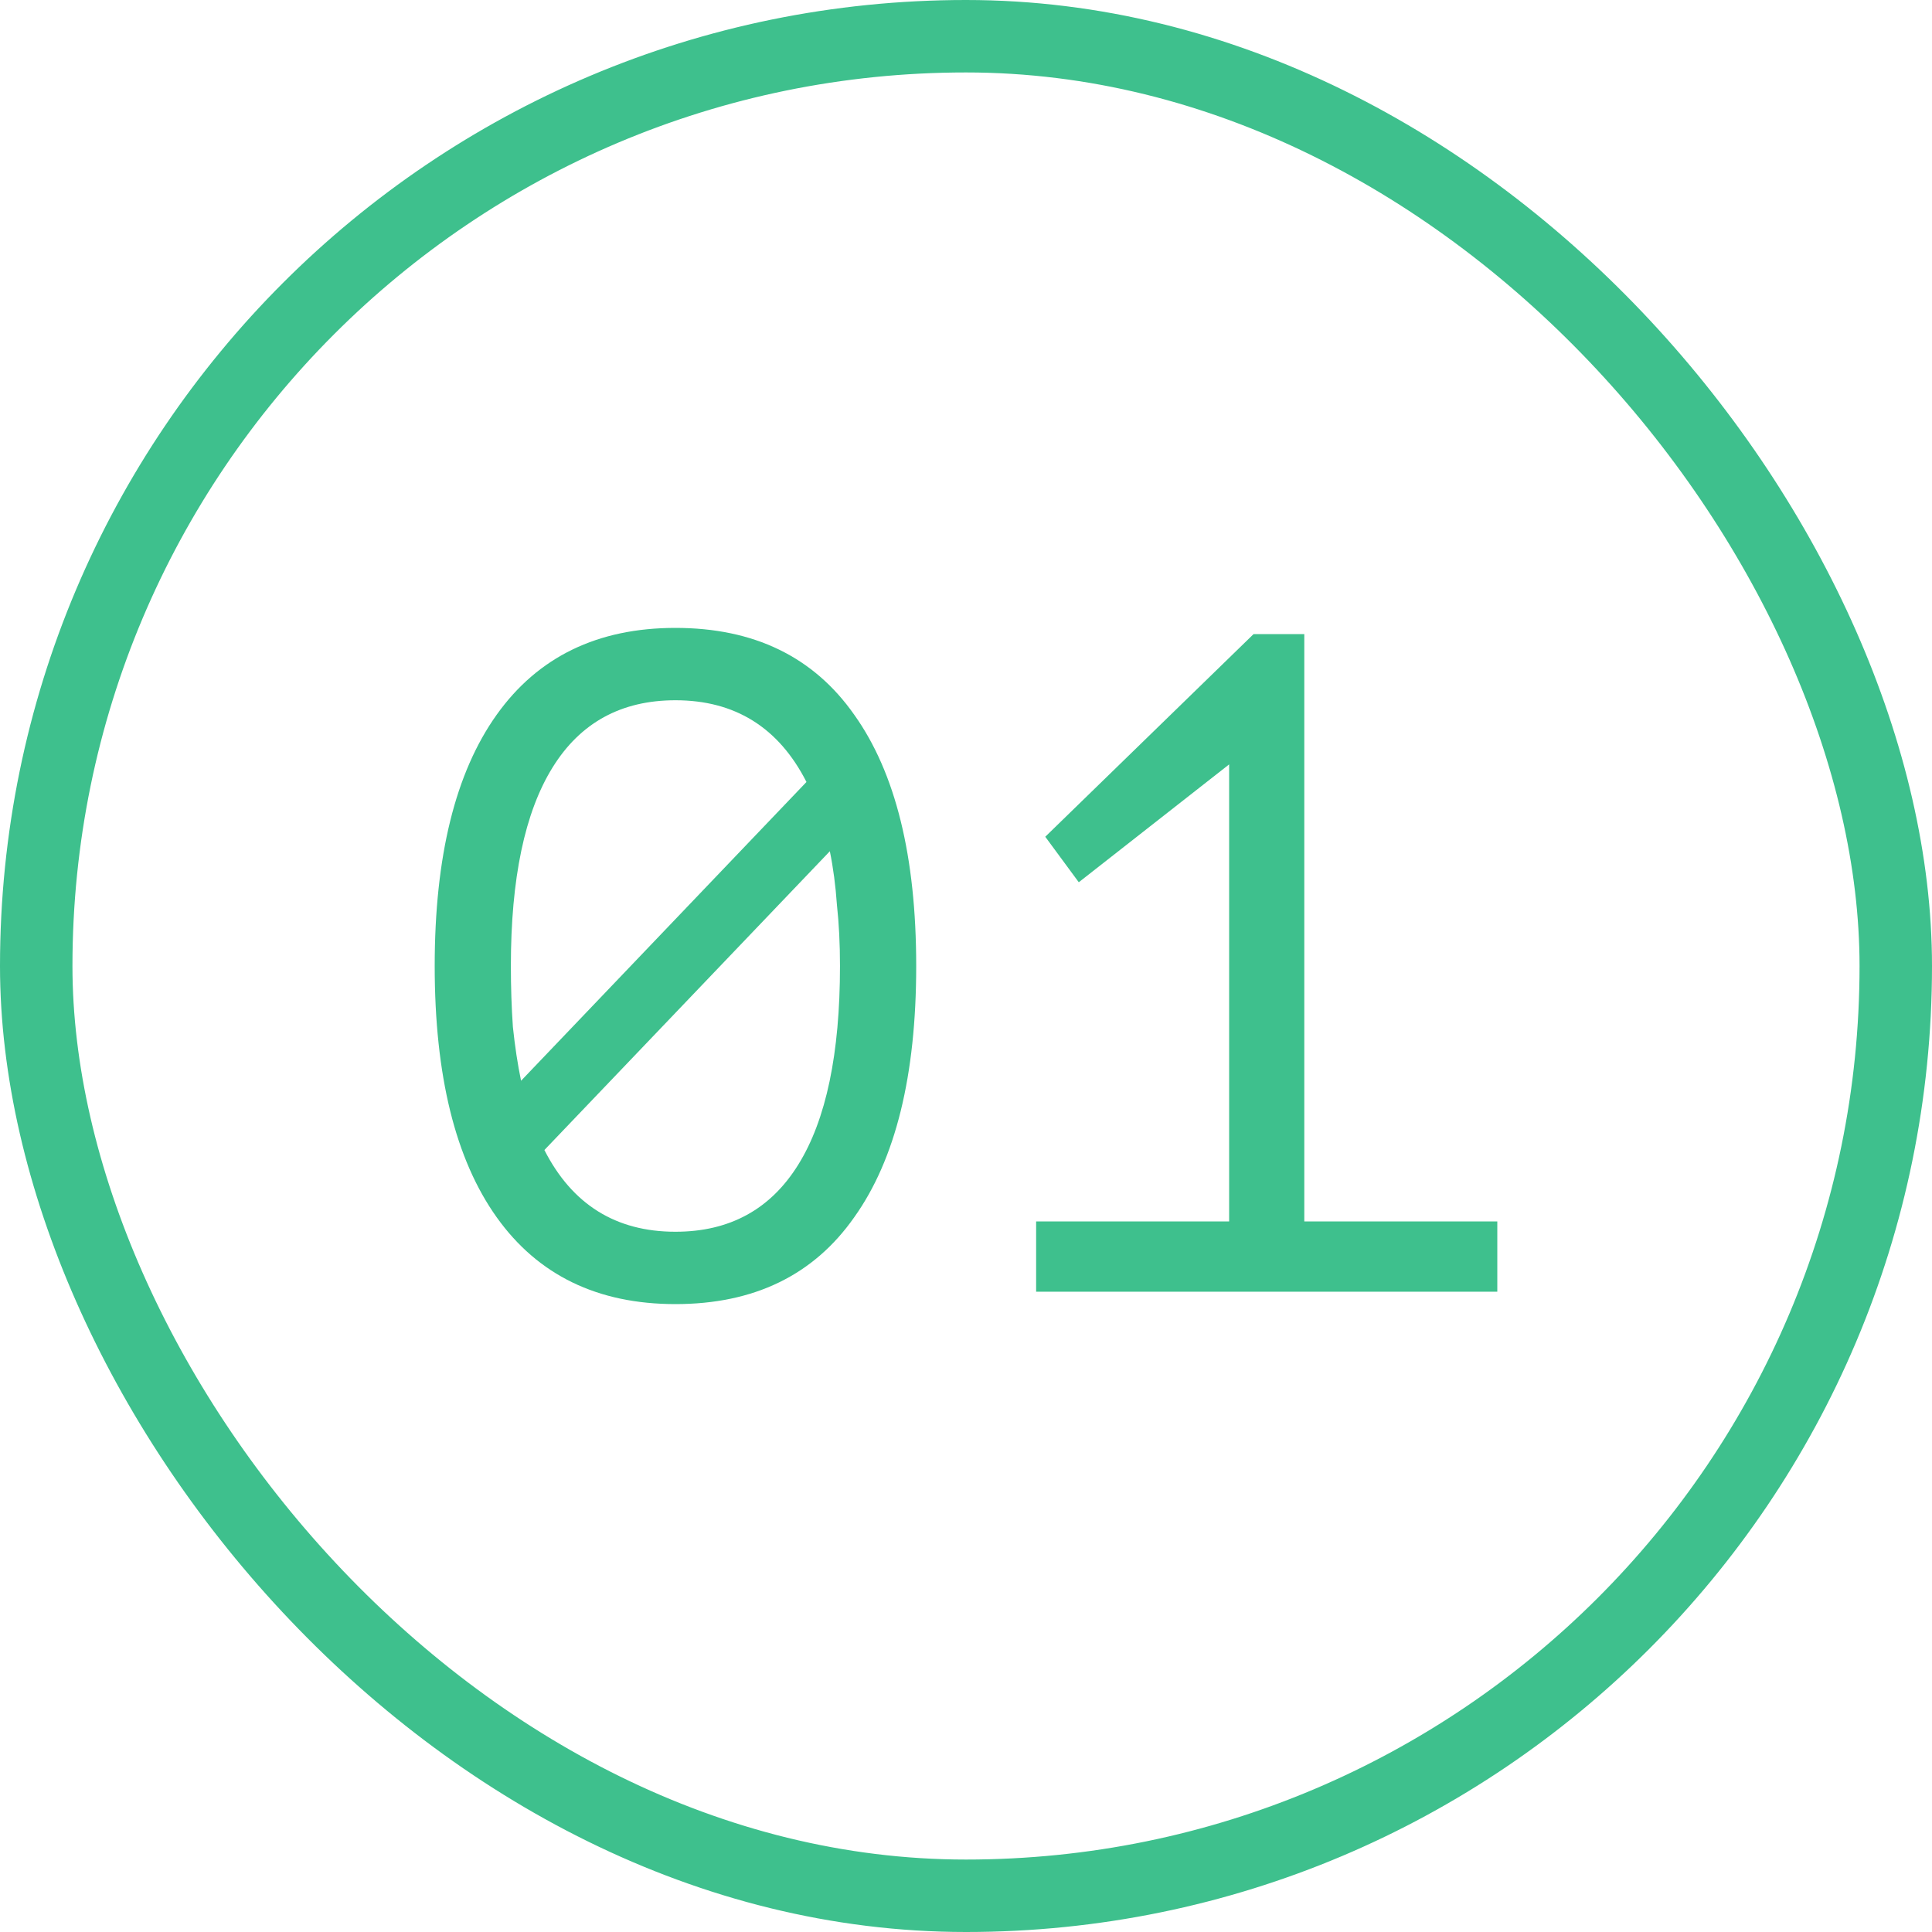 <svg width="40" height="40" viewBox="0 0 40 40" fill="none" xmlns="http://www.w3.org/2000/svg">
<rect x="0.75" y="0.75" width="38.5" height="38.5" rx="19.25" stroke="#3EC08D" stroke-width="1.5"/>
<path d="M21.452 26.743V25.288H25.448V15.826L22.335 18.266L21.641 17.324L25.953 13.129H27.004V25.288H31V26.743H21.452Z" fill="#3EC08D"/>
<path d="M13.984 27C12.372 27 11.138 26.401 10.283 25.202C9.428 24.003 9 22.269 9 20C9 17.731 9.428 15.997 10.283 14.798C11.138 13.599 12.372 13 13.984 13C15.611 13 16.845 13.599 17.686 14.798C18.541 15.997 18.969 17.731 18.969 20C18.969 22.269 18.541 24.003 17.686 25.202C16.845 26.401 15.611 27 13.984 27ZM13.984 25.502C15.106 25.502 15.954 25.038 16.529 24.11C17.104 23.183 17.391 21.812 17.391 20C17.391 19.543 17.37 19.122 17.328 18.737C17.3 18.337 17.251 17.966 17.181 17.624L11.271 23.81C11.846 24.938 12.751 25.502 13.984 25.502ZM10.788 22.376L16.697 16.19C16.122 15.062 15.218 14.498 13.984 14.498C12.863 14.498 12.014 14.962 11.44 15.89C10.865 16.817 10.577 18.188 10.577 20C10.577 20.442 10.591 20.863 10.619 21.263C10.661 21.663 10.717 22.034 10.788 22.376Z" fill="#3EC08D"/>
</svg>
